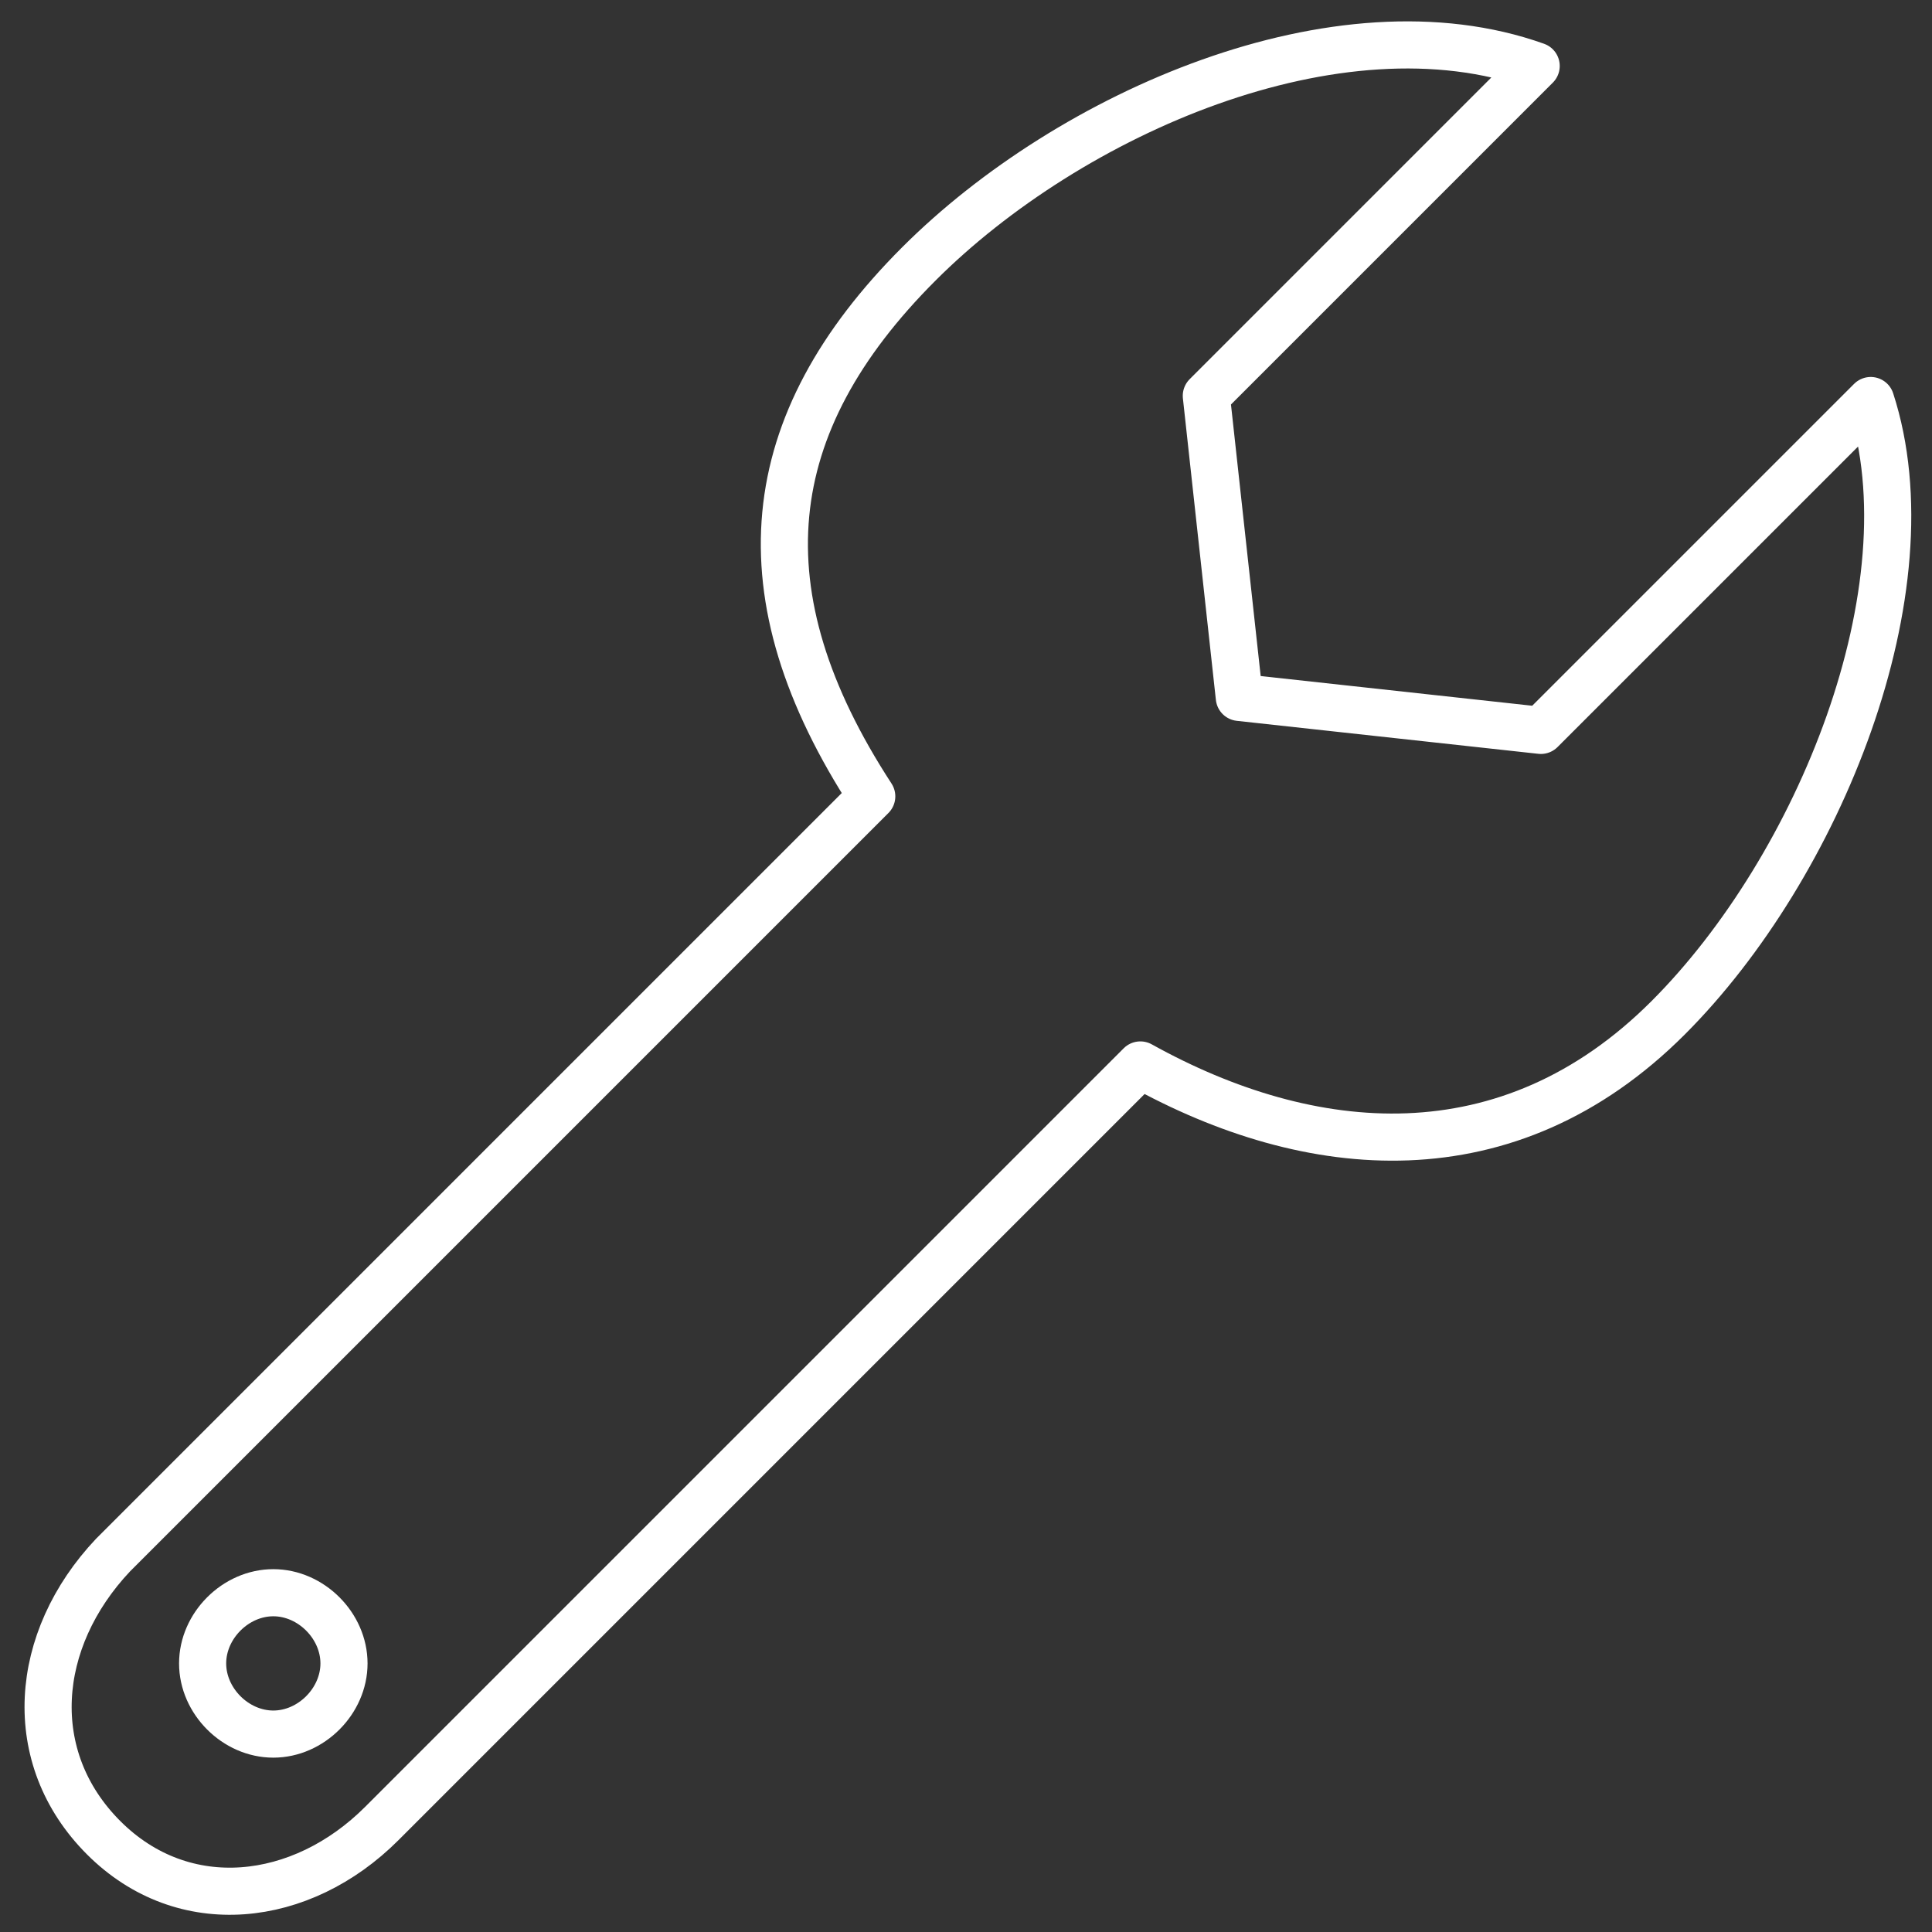 <svg xmlns="http://www.w3.org/2000/svg" xmlns:xlink="http://www.w3.org/1999/xlink" id="Layer_1" x="0px" y="0px" viewBox="0 0 41 41" style="enable-background:new 0 0 41 41;" xml:space="preserve"><rect x="0" y="0" width="41" height="41" fill="#333333" stroke="none"/><style type="text/css">	.st0{fill:none;stroke:#FFFFFF;stroke-linecap:round;stroke-linejoin:round;stroke-miterlimit:10;}</style><path class="st0" d="M24.2,22.6L8.1,38.7c-1.7,1.7-4.2,2-5.9,0.3S0.7,34.8,2.4,33l16.1-16.1c-2.8-4.3-2.4-7.9,1-11.3 c3.2-3.2,8.9-5.7,13.1-4.2l-7,7l0.7,6.4l6.4,0.7l7-7c1.3,4-1.1,9.9-4.3,13.1C32,25,27.8,24.6,24.2,22.6z M5.8,33.8 c-0.8,0-1.5,0.7-1.5,1.5c0,0.8,0.7,1.5,1.5,1.5s1.5-0.7,1.5-1.5C7.3,34.5,6.6,33.8,5.8,33.8z"></path></svg>